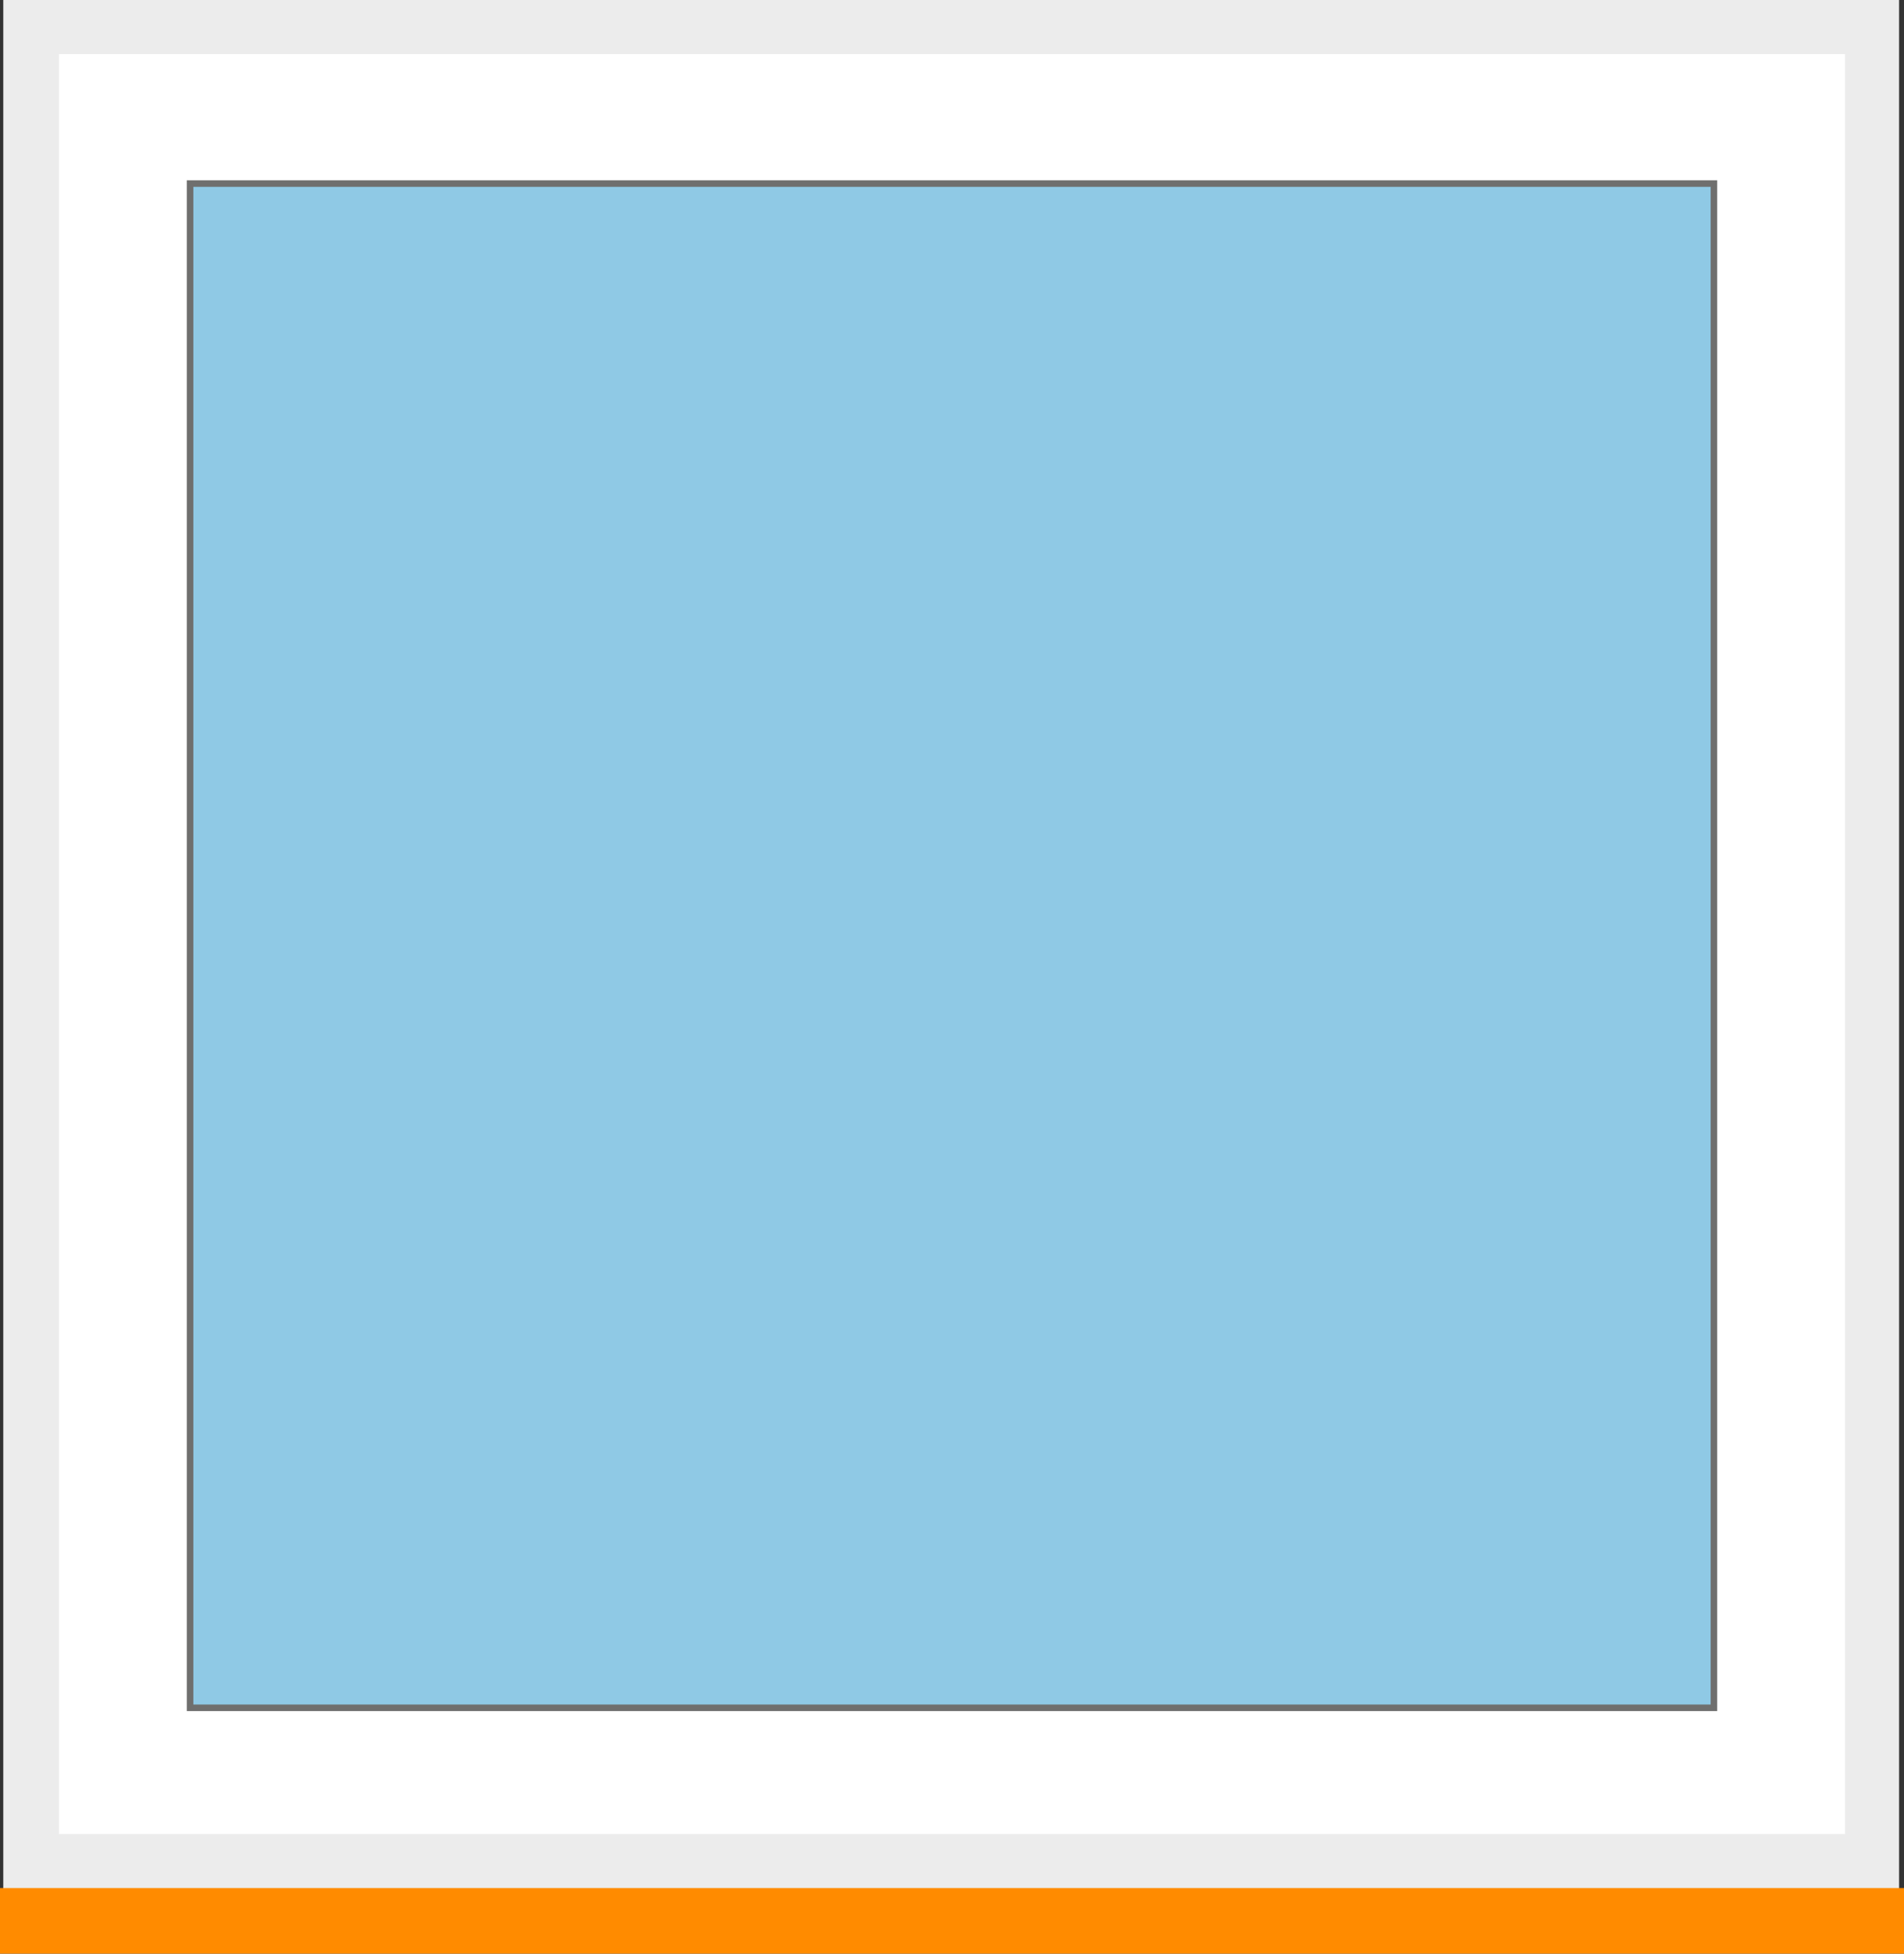 <?xml version="1.0" encoding="utf-8"?>
<svg xmlns="http://www.w3.org/2000/svg" data-name="Ebene 2" id="Ebene_2" viewBox="0 0 116.2 119.2">
  <rect x="0" y="0" width="116.2" height="119.2" fill="#333333" stroke="none"/>
  <defs>
    <style>
      .cls-1 {
        fill: #fff;
        stroke: #ececec;
      }

      .cls-1, .cls-2, .cls-3 {
        stroke-miterlimit: 10;
      }

      .cls-2 {
        fill: none;
        stroke: #ff8b00;
        stroke-width: 4px;
      }

      .cls-3 {
        fill: #8fc9e5;
        stroke: #6f6f6e;
        stroke-width: .4px;
      }

      .cls-4 {
        fill: #ececec;
        stroke-width: 0px;
      }
    </style>
  </defs>
  <g data-name="Ebene 2" id="Ebene_2-2">
    <g>
      <rect class="cls-4" height="115.5" width="115.7" x=".2"/>
      <rect class="cls-1" height="109.6" width="110" x="3.1" y="2.8"/>
      <rect class="cls-3" height="93" width="93" x="11.6" y="11.2"/>
      <line class="cls-2" x2="116.2" y1="117.2" y2="117.2"/>
    </g>
  </g>
</svg>